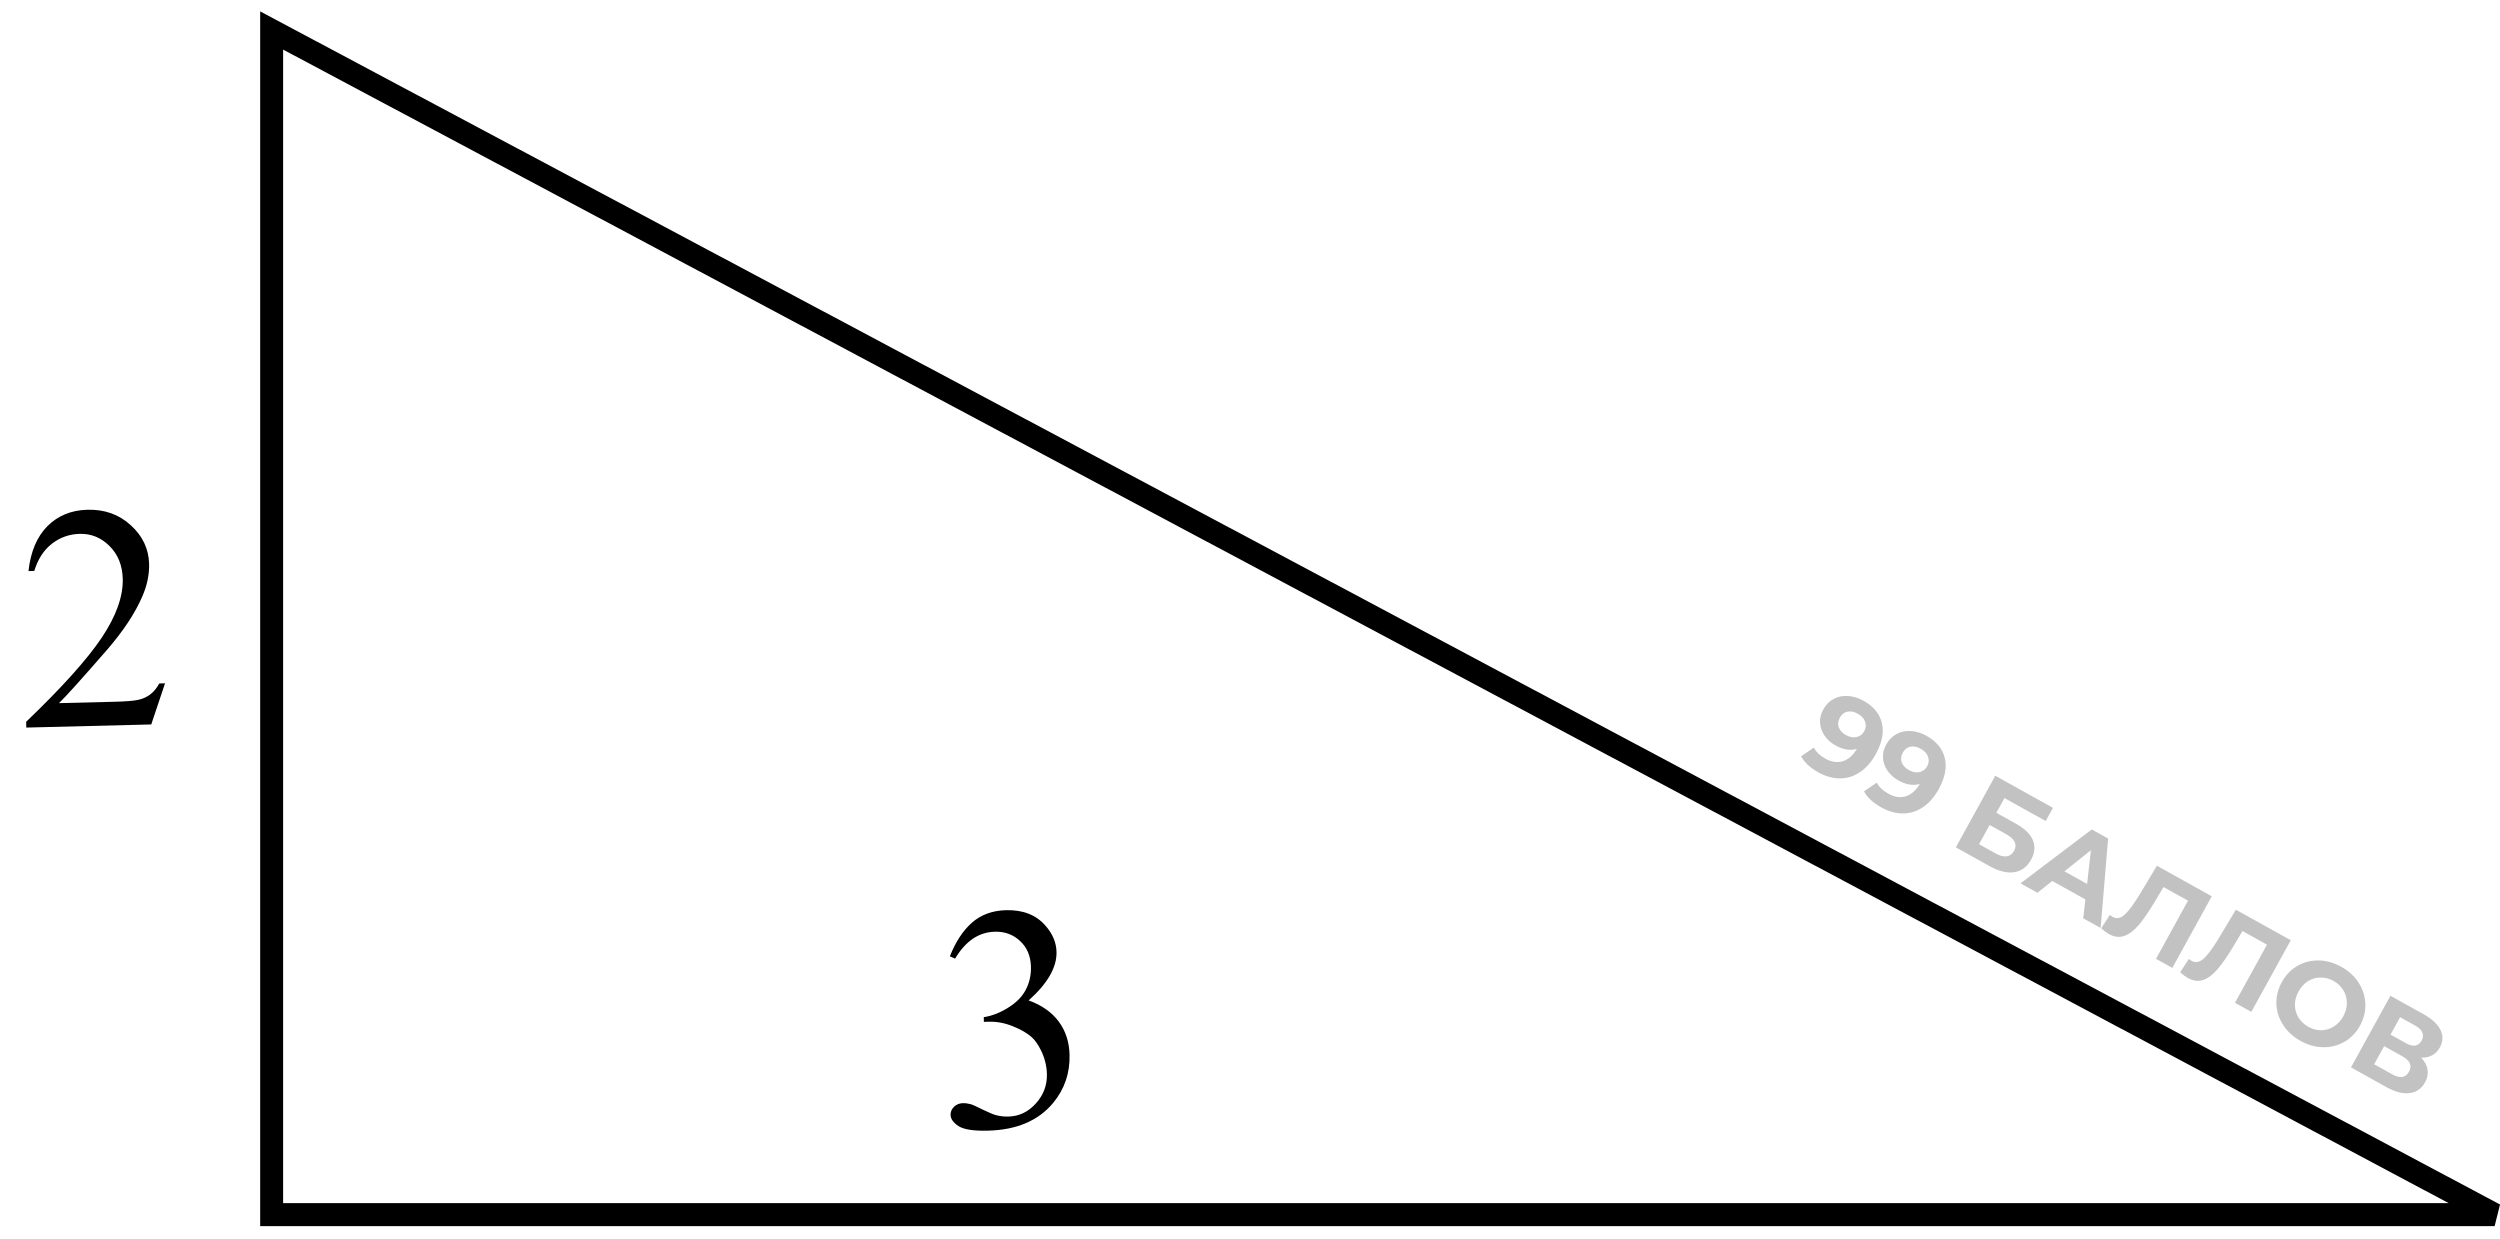 <svg width="109" height="54" viewBox="0 0 109 54" fill="none" xmlns="http://www.w3.org/2000/svg">
<path d="M11.844 52.958V1.33L108.766 52.958H11.844Z" stroke="black"/>
<path d="M7.196 29.792L6.594 31.586L1.146 31.722L1.14 31.47C2.706 29.968 3.804 28.746 4.435 27.803C5.065 26.861 5.371 26.006 5.352 25.239C5.337 24.654 5.146 24.177 4.778 23.809C4.41 23.441 3.976 23.263 3.477 23.276C3.023 23.287 2.618 23.431 2.261 23.708C1.909 23.981 1.653 24.375 1.494 24.893L1.242 24.899C1.334 24.056 1.608 23.404 2.065 22.943C2.526 22.482 3.108 22.243 3.812 22.225C4.561 22.206 5.191 22.431 5.702 22.9C6.218 23.369 6.484 23.93 6.501 24.584C6.512 25.051 6.415 25.521 6.209 25.994C5.891 26.738 5.366 27.53 4.633 28.371C3.534 29.634 2.846 30.396 2.571 30.657L4.982 30.597C5.472 30.585 5.814 30.558 6.009 30.517C6.207 30.476 6.385 30.398 6.541 30.285C6.697 30.168 6.832 30.006 6.944 29.799L7.196 29.792Z" fill="black"/>
<path d="M41.415 41.694C41.663 41.065 41.982 40.578 42.373 40.232C42.769 39.882 43.266 39.699 43.865 39.684C44.605 39.665 45.179 39.892 45.586 40.363C45.894 40.714 46.054 41.094 46.064 41.503C46.081 42.175 45.676 42.88 44.849 43.618C45.422 43.826 45.859 44.133 46.16 44.539C46.461 44.945 46.618 45.427 46.633 45.986C46.653 46.784 46.416 47.483 45.922 48.081C45.278 48.861 44.328 49.266 43.07 49.297C42.448 49.313 42.022 49.246 41.791 49.098C41.565 48.949 41.449 48.786 41.445 48.609C41.441 48.477 41.491 48.36 41.593 48.258C41.699 48.155 41.827 48.102 41.977 48.098C42.091 48.095 42.207 48.111 42.326 48.144C42.404 48.165 42.58 48.244 42.856 48.383C43.132 48.517 43.323 48.596 43.428 48.621C43.597 48.666 43.777 48.687 43.968 48.682C44.431 48.671 44.828 48.481 45.16 48.114C45.495 47.747 45.657 47.318 45.645 46.828C45.636 46.469 45.548 46.122 45.381 45.785C45.256 45.534 45.122 45.344 44.978 45.216C44.778 45.039 44.506 44.883 44.162 44.746C43.818 44.605 43.469 44.538 43.115 44.547L42.897 44.553L42.892 44.348C43.249 44.294 43.605 44.156 43.958 43.933C44.316 43.711 44.573 43.448 44.729 43.144C44.885 42.84 44.958 42.509 44.949 42.151C44.937 41.683 44.78 41.31 44.478 41.031C44.18 40.748 43.813 40.612 43.378 40.623C42.674 40.64 42.096 41.032 41.642 41.797L41.415 41.694Z" fill="black"/>
<path opacity="0.8" d="M81.246 30.55C81.682 30.793 81.95 31.117 82.048 31.521C82.149 31.923 82.061 32.374 81.786 32.874C81.591 33.228 81.358 33.494 81.085 33.672C80.815 33.852 80.524 33.941 80.212 33.938C79.899 33.935 79.586 33.846 79.271 33.671C79.105 33.578 78.956 33.472 78.825 33.352C78.695 33.229 78.595 33.104 78.526 32.976L79.085 32.594C79.179 32.782 79.345 32.943 79.582 33.075C79.846 33.222 80.098 33.261 80.338 33.192C80.579 33.12 80.786 32.941 80.96 32.653C80.67 32.736 80.36 32.686 80.031 32.503C79.832 32.392 79.674 32.251 79.555 32.08C79.436 31.909 79.369 31.724 79.354 31.525C79.341 31.324 79.388 31.126 79.494 30.933C79.609 30.725 79.762 30.571 79.952 30.471C80.143 30.371 80.35 30.329 80.574 30.345C80.803 30.36 81.027 30.428 81.246 30.55ZM80.489 32.052C80.646 32.14 80.797 32.167 80.943 32.136C81.093 32.103 81.205 32.018 81.281 31.881C81.356 31.744 81.368 31.605 81.318 31.465C81.271 31.326 81.162 31.209 80.993 31.115C80.839 31.029 80.69 31 80.546 31.029C80.406 31.059 80.296 31.146 80.217 31.289C80.138 31.431 80.123 31.572 80.17 31.712C80.222 31.849 80.329 31.963 80.489 32.052ZM83.99 32.078C84.426 32.321 84.694 32.645 84.793 33.05C84.893 33.452 84.806 33.902 84.531 34.402C84.335 34.756 84.102 35.022 83.829 35.2C83.559 35.381 83.268 35.469 82.956 35.466C82.643 35.463 82.33 35.374 82.016 35.199C81.85 35.107 81.701 35.001 81.569 34.881C81.439 34.758 81.339 34.632 81.27 34.504L81.83 34.122C81.924 34.31 82.089 34.471 82.327 34.603C82.591 34.75 82.842 34.789 83.082 34.72C83.323 34.649 83.53 34.469 83.704 34.181C83.414 34.264 83.105 34.214 82.775 34.031C82.577 33.92 82.418 33.779 82.299 33.608C82.18 33.437 82.113 33.252 82.099 33.053C82.085 32.852 82.132 32.654 82.239 32.461C82.353 32.253 82.506 32.099 82.697 31.999C82.887 31.899 83.094 31.857 83.318 31.873C83.547 31.888 83.771 31.956 83.99 32.078ZM83.233 33.58C83.39 33.668 83.541 33.696 83.687 33.664C83.837 33.631 83.95 33.546 84.025 33.409C84.1 33.272 84.113 33.134 84.062 32.993C84.015 32.854 83.907 32.737 83.737 32.643C83.583 32.557 83.434 32.528 83.29 32.557C83.15 32.588 83.04 32.674 82.961 32.817C82.883 32.96 82.867 33.101 82.915 33.24C82.967 33.377 83.073 33.491 83.233 33.58ZM86.995 33.822L89.509 35.222L89.192 35.797L87.395 34.796L87.041 35.438L87.904 35.919C88.281 36.129 88.524 36.367 88.633 36.634C88.745 36.902 88.719 37.185 88.555 37.483C88.383 37.795 88.139 37.976 87.825 38.026C87.51 38.077 87.153 37.99 86.752 37.767L85.275 36.944L86.995 33.822ZM87.007 37.209C87.191 37.312 87.352 37.355 87.489 37.338C87.628 37.318 87.736 37.238 87.813 37.098C87.963 36.825 87.849 36.582 87.469 36.371L86.748 35.969L86.287 36.808L87.007 37.209ZM90.923 39.215L89.477 38.41L88.832 38.925L88.094 38.514L91.202 36.164L91.914 36.561L91.587 40.459L90.83 40.038L90.923 39.215ZM90.998 38.54L91.163 37.069L90.01 37.99L90.998 38.54ZM96.433 39.078L94.713 42.2L94.002 41.804L95.397 39.27L94.329 38.675L93.948 39.314C93.689 39.749 93.456 40.089 93.247 40.334C93.04 40.577 92.829 40.735 92.613 40.809C92.402 40.882 92.178 40.853 91.941 40.721C91.843 40.666 91.734 40.584 91.612 40.473L91.993 39.887C92.025 39.92 92.065 39.95 92.112 39.977C92.284 40.072 92.46 40.038 92.64 39.874C92.821 39.707 93.04 39.411 93.297 38.987L94.04 37.745L96.433 39.078ZM99.877 40.995L98.157 44.118L97.445 43.722L98.841 41.188L97.773 40.593L97.392 41.232C97.133 41.667 96.899 42.007 96.691 42.252C96.484 42.495 96.272 42.653 96.057 42.727C95.846 42.8 95.622 42.771 95.385 42.639C95.287 42.584 95.177 42.502 95.056 42.391L95.437 41.805C95.469 41.838 95.509 41.868 95.556 41.894C95.728 41.99 95.904 41.956 96.084 41.792C96.265 41.625 96.484 41.329 96.741 40.904L97.483 39.662L99.877 40.995ZM100.303 45.383C99.98 45.203 99.726 44.97 99.542 44.685C99.361 44.402 99.263 44.097 99.249 43.77C99.24 43.443 99.32 43.125 99.488 42.819C99.657 42.513 99.881 42.278 100.161 42.115C100.445 41.951 100.755 41.871 101.09 41.875C101.428 41.88 101.759 41.973 102.082 42.153C102.405 42.333 102.657 42.565 102.839 42.849C103.02 43.132 103.116 43.438 103.129 43.768C103.143 44.094 103.065 44.411 102.897 44.717C102.728 45.023 102.501 45.259 102.217 45.423C101.935 45.584 101.626 45.663 101.291 45.659C100.956 45.655 100.626 45.563 100.303 45.383ZM100.642 44.767C100.826 44.87 101.015 44.921 101.209 44.92C101.405 44.916 101.586 44.862 101.753 44.756C101.922 44.653 102.06 44.504 102.167 44.311C102.273 44.117 102.325 43.921 102.323 43.721C102.323 43.523 102.272 43.342 102.17 43.176C102.069 43.007 101.927 42.871 101.743 42.769C101.559 42.666 101.369 42.617 101.173 42.621C100.979 42.621 100.797 42.674 100.628 42.777C100.461 42.883 100.324 43.032 100.218 43.225C100.111 43.419 100.058 43.614 100.058 43.812C100.06 44.012 100.112 44.196 100.213 44.365C100.315 44.531 100.458 44.665 100.642 44.767ZM105.558 46.112C105.717 46.274 105.811 46.447 105.842 46.631C105.872 46.815 105.836 47.001 105.733 47.188C105.58 47.465 105.356 47.622 105.06 47.659C104.768 47.698 104.427 47.61 104.038 47.393L102.503 46.538L104.223 43.415L105.674 44.223C106.035 44.425 106.279 44.652 106.404 44.904C106.528 45.156 106.519 45.411 106.377 45.67C106.292 45.825 106.178 45.94 106.035 46.016C105.894 46.089 105.735 46.121 105.558 46.112ZM104.227 45.108L104.899 45.482C105.056 45.57 105.192 45.605 105.306 45.587C105.422 45.566 105.515 45.493 105.584 45.368C105.651 45.246 105.661 45.13 105.614 45.018C105.57 44.908 105.471 44.81 105.316 44.724L104.645 44.35L104.227 45.108ZM104.306 46.843C104.645 47.031 104.887 46.992 105.035 46.724C105.177 46.465 105.079 46.242 104.741 46.053L103.949 45.612L103.514 46.402L104.306 46.843Z" fill="black" fill-opacity="0.3"/>
</svg>
